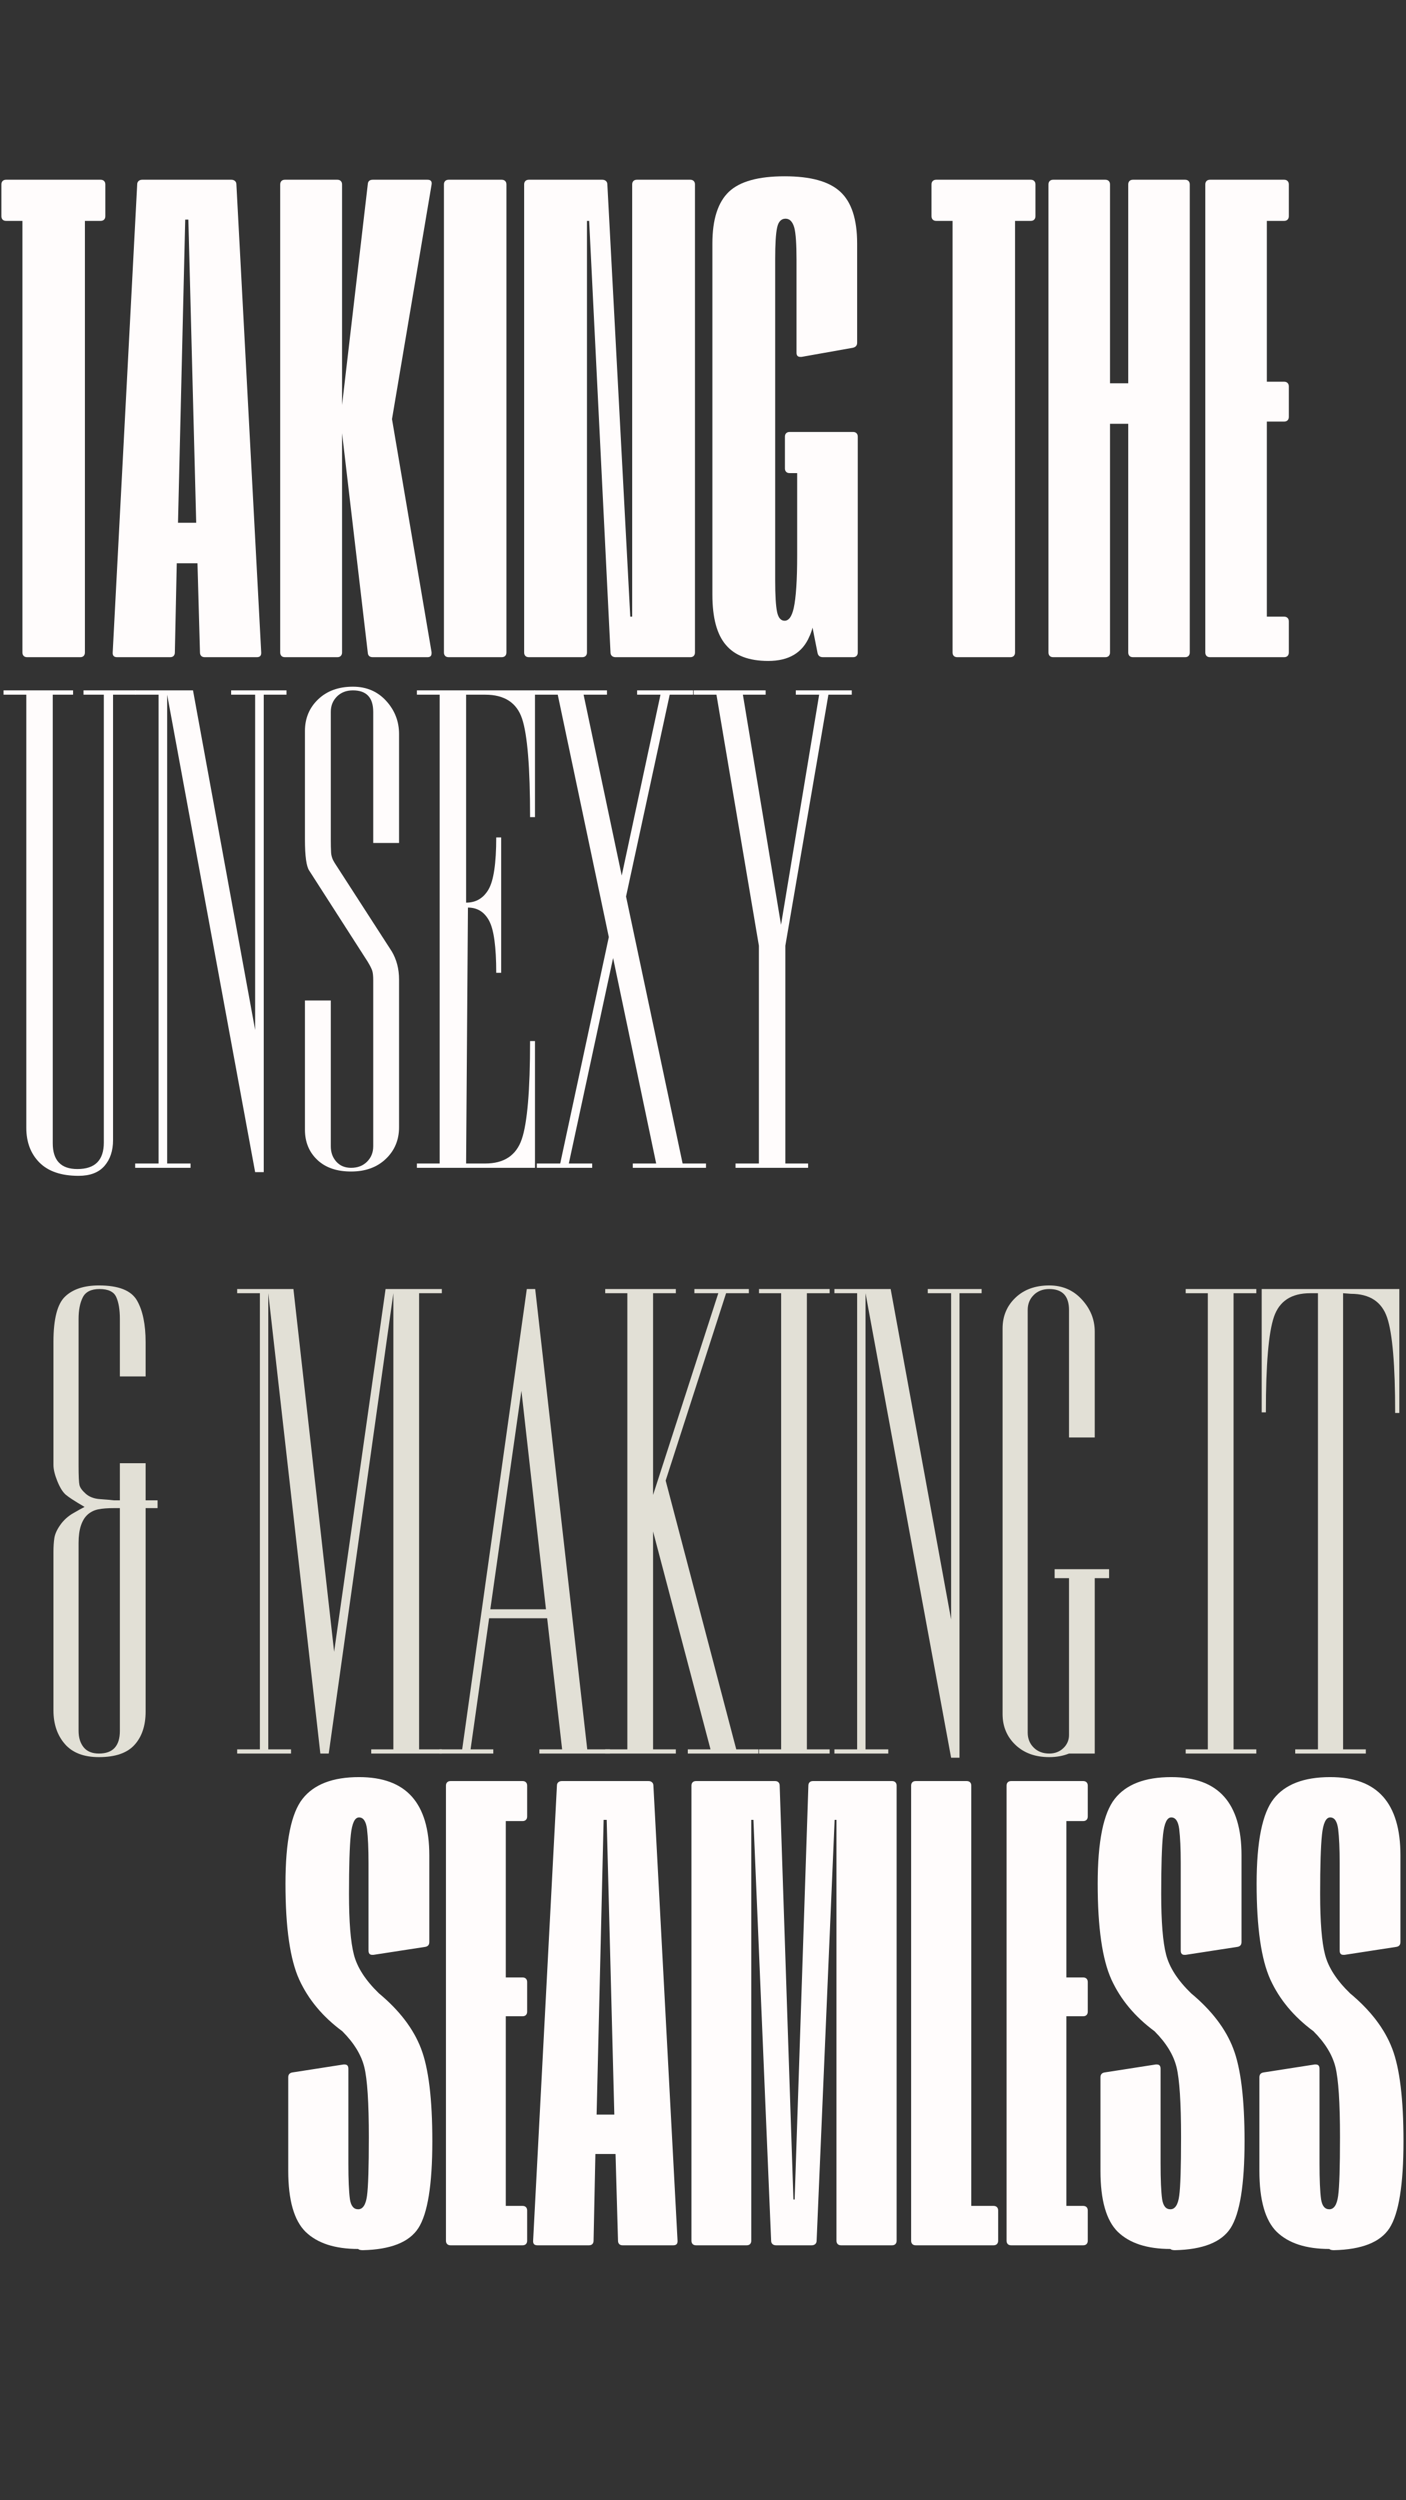<svg xmlns="http://www.w3.org/2000/svg" xmlns:xlink="http://www.w3.org/1999/xlink" width="1080" zoomAndPan="magnify" viewBox="0 0 810 1440" height="1920" preserveAspectRatio="xMidYMid meet" version="1.0"><rect x="0" y="0" width="810" height="1440" fill="#333333" stroke="none"/><defs><g/></defs><g fill="#fffcfc" fill-opacity="1"><g transform="translate(-3.723, 378.499)"><g><path d="M 52.641 -2.719 C 52.641 -1.875 52.398 -1.207 51.922 -0.719 C 51.441 -0.238 50.781 0 49.938 0 L 19.359 0 C 18.516 0 17.848 -0.238 17.359 -0.719 C 16.879 -1.207 16.641 -1.875 16.641 -2.719 L 16.641 -251.281 L 7.234 -251.281 C 6.391 -251.281 5.723 -251.52 5.234 -252 C 4.754 -252.488 4.516 -253.156 4.516 -254 L 4.516 -272.266 C 4.516 -273.109 4.754 -273.77 5.234 -274.25 C 5.723 -274.738 6.391 -274.984 7.234 -274.984 L 61.688 -274.984 C 62.531 -274.984 63.191 -274.738 63.672 -274.25 C 64.16 -273.77 64.406 -273.109 64.406 -272.266 L 64.406 -254 C 64.406 -253.156 64.16 -252.488 63.672 -252 C 63.191 -251.52 62.531 -251.281 61.688 -251.281 L 52.641 -251.281 Z M 52.641 -2.719 "/></g></g></g><g fill="#fffcfc" fill-opacity="1"><g transform="translate(62.205, 378.499)"><g><path d="M 51.562 -54.094 L 39.625 -54.094 L 38.531 -2.719 C 38.531 -1.875 38.289 -1.207 37.812 -0.719 C 37.332 -0.238 36.664 0 35.812 0 L 5.25 0 C 3.438 0 2.594 -0.906 2.719 -2.719 L 16.828 -272.266 C 16.828 -273.109 17.098 -273.77 17.641 -274.25 C 18.18 -274.738 18.875 -274.984 19.719 -274.984 L 71.094 -274.984 C 71.938 -274.984 72.629 -274.738 73.172 -274.25 C 73.711 -273.77 73.984 -273.109 73.984 -272.266 L 88.281 -2.719 L 88.281 -2.359 C 88.281 -0.785 87.438 0 85.75 0 L 55.719 0 C 54.875 0 54.207 -0.238 53.719 -0.719 C 53.238 -1.207 53 -1.875 53 -2.719 Z M 40.344 -77.422 L 50.828 -77.422 L 46.312 -252 L 44.5 -252 Z M 40.344 -77.422 "/></g></g></g><g fill="#fffcfc" fill-opacity="1"><g transform="translate(153.641, 378.499)"><g><path d="M 94.984 -2.891 L 94.984 -2.172 C 94.984 -0.723 94.195 0 92.625 0 L 61.141 0 C 59.336 0 58.375 -0.844 58.25 -2.531 L 43.422 -128.984 L 43.422 -2.719 C 43.422 -1.875 43.176 -1.207 42.688 -0.719 C 42.207 -0.238 41.547 0 40.703 0 L 10.5 0 C 9.645 0 8.977 -0.238 8.5 -0.719 C 8.02 -1.207 7.781 -1.875 7.781 -2.719 L 7.781 -272.266 C 7.781 -273.109 8.02 -273.77 8.5 -274.25 C 8.977 -274.738 9.645 -274.984 10.5 -274.984 L 40.703 -274.984 C 41.547 -274.984 42.207 -274.738 42.688 -274.25 C 43.176 -273.77 43.422 -273.109 43.422 -272.266 L 43.422 -145.266 L 58.25 -272.453 C 58.375 -274.141 59.336 -274.984 61.141 -274.984 L 92.625 -274.984 C 94.551 -274.984 95.336 -274.02 94.984 -272.094 L 72.188 -137.125 Z M 94.984 -2.891 "/></g></g></g><g fill="#fffcfc" fill-opacity="1"><g transform="translate(247.972, 378.499)"><g><path d="M 7.781 -272.266 C 7.781 -273.109 8.02 -273.77 8.5 -274.25 C 8.977 -274.738 9.645 -274.984 10.5 -274.984 L 41.062 -274.984 C 41.906 -274.984 42.566 -274.738 43.047 -274.25 C 43.535 -273.77 43.781 -273.109 43.781 -272.266 L 43.781 -2.719 C 43.781 -1.875 43.535 -1.207 43.047 -0.719 C 42.566 -0.238 41.906 0 41.062 0 L 10.5 0 C 9.645 0 8.977 -0.238 8.5 -0.719 C 8.02 -1.207 7.781 -1.875 7.781 -2.719 Z M 7.781 -272.266 "/></g></g></g><g fill="#fffcfc" fill-opacity="1"><g transform="translate(296.352, 378.499)"><g><path d="M 5.609 -272.266 C 5.609 -273.109 5.848 -273.77 6.328 -274.25 C 6.816 -274.738 7.484 -274.984 8.328 -274.984 L 50.656 -274.984 C 51.5 -274.984 52.191 -274.738 52.734 -274.25 C 53.273 -273.77 53.547 -273.109 53.547 -272.266 L 66.75 -23.344 L 67.844 -23.344 L 67.844 -272.266 C 67.844 -273.109 68.082 -273.77 68.562 -274.25 C 69.039 -274.738 69.703 -274.984 70.547 -274.984 L 101.312 -274.984 C 102.156 -274.984 102.816 -274.738 103.297 -274.25 C 103.773 -273.77 104.016 -273.109 104.016 -272.266 L 104.016 -2.719 C 104.016 -1.875 103.773 -1.207 103.297 -0.719 C 102.816 -0.238 102.156 0 101.312 0 L 58.25 0 C 57.406 0 56.711 -0.238 56.172 -0.719 C 55.629 -1.207 55.359 -1.875 55.359 -2.719 L 43.062 -251.281 L 41.797 -251.281 L 41.797 -2.719 C 41.797 -1.875 41.551 -1.207 41.062 -0.719 C 40.582 -0.238 39.922 0 39.078 0 L 8.328 0 C 7.484 0 6.816 -0.238 6.328 -0.719 C 5.848 -1.207 5.609 -1.875 5.609 -2.719 Z M 5.609 -272.266 "/></g></g></g><g fill="#fffcfc" fill-opacity="1"><g transform="translate(403.347, 378.499)"><g><path d="M 58.438 -172.953 L 57.703 -172.953 C 56.254 -172.953 55.531 -173.734 55.531 -175.297 L 55.531 -229.031 C 55.531 -237.957 55.109 -244.047 54.266 -247.297 C 53.305 -250.797 51.617 -252.547 49.203 -252.547 C 46.672 -252.547 45.047 -250.797 44.328 -247.297 C 43.598 -243.922 43.234 -237.953 43.234 -229.391 L 43.234 -44.141 C 43.234 -35.578 43.598 -29.547 44.328 -26.047 C 45.047 -22.672 46.492 -20.984 48.672 -20.984 C 51.078 -20.984 52.82 -23.395 53.906 -28.219 C 55.238 -34.25 55.906 -44.379 55.906 -58.609 L 55.906 -106.016 L 51.562 -106.016 C 50.719 -106.016 50.051 -106.254 49.562 -106.734 C 49.082 -107.211 48.844 -107.875 48.844 -108.719 L 48.844 -127 C 48.844 -127.844 49.082 -128.504 49.562 -128.984 C 50.051 -129.473 50.719 -129.719 51.562 -129.719 L 88.109 -129.719 C 88.953 -129.719 89.613 -129.473 90.094 -128.984 C 90.57 -128.504 90.812 -127.844 90.812 -127 L 90.812 -2.719 C 90.812 -1.875 90.57 -1.207 90.094 -0.719 C 89.613 -0.238 88.953 0 88.109 0 L 70.734 0 C 69.047 0 68.02 -0.785 67.656 -2.359 L 64.766 -17 C 64.16 -14.832 63.555 -13.145 62.953 -11.938 C 58.973 -2.531 51.07 2.172 39.25 2.172 C 28.156 2.172 20.016 -0.906 14.828 -7.062 C 9.648 -13.082 7.062 -22.727 7.062 -36 L 7.062 -238.25 C 7.062 -252.125 10.254 -262.078 16.641 -268.109 C 22.91 -274.016 33.586 -276.969 48.672 -276.969 C 63.617 -276.969 74.289 -274.016 80.688 -268.109 C 87.195 -262.191 90.453 -252.238 90.453 -238.25 L 90.453 -181.094 C 90.453 -179.52 89.609 -178.551 87.922 -178.188 Z M 58.438 -172.953 "/></g></g></g><g fill="#fffcfc" fill-opacity="1"><g transform="translate(496.592, 378.499)"><g/></g></g><g fill="#fffcfc" fill-opacity="1"><g transform="translate(532.127, 378.499)"><g><path d="M 52.641 -2.719 C 52.641 -1.875 52.398 -1.207 51.922 -0.719 C 51.441 -0.238 50.781 0 49.938 0 L 19.359 0 C 18.516 0 17.848 -0.238 17.359 -0.719 C 16.879 -1.207 16.641 -1.875 16.641 -2.719 L 16.641 -251.281 L 7.234 -251.281 C 6.391 -251.281 5.723 -251.52 5.234 -252 C 4.754 -252.488 4.516 -253.156 4.516 -254 L 4.516 -272.266 C 4.516 -273.109 4.754 -273.77 5.234 -274.25 C 5.723 -274.738 6.391 -274.984 7.234 -274.984 L 61.688 -274.984 C 62.531 -274.984 63.191 -274.738 63.672 -274.25 C 64.16 -273.77 64.406 -273.109 64.406 -272.266 L 64.406 -254 C 64.406 -253.156 64.16 -252.488 63.672 -252 C 63.191 -251.52 62.531 -251.281 61.688 -251.281 L 52.641 -251.281 Z M 52.641 -2.719 "/></g></g></g><g fill="#fffcfc" fill-opacity="1"><g transform="translate(598.055, 378.499)"><g><path d="M 87.375 -2.719 C 87.375 -1.875 87.133 -1.207 86.656 -0.719 C 86.176 -0.238 85.516 0 84.672 0 L 54.641 0 C 53.797 0 53.129 -0.238 52.641 -0.719 C 52.16 -1.207 51.922 -1.875 51.922 -2.719 L 51.922 -134.422 L 41.422 -134.422 L 41.422 -2.719 C 41.422 -1.875 41.18 -1.207 40.703 -0.719 C 40.223 -0.238 39.562 0 38.719 0 L 8.688 0 C 7.844 0 7.176 -0.238 6.688 -0.719 C 6.207 -1.207 5.969 -1.875 5.969 -2.719 L 5.969 -272.266 C 5.969 -273.109 6.207 -273.77 6.688 -274.25 C 7.176 -274.738 7.844 -274.984 8.688 -274.984 L 38.719 -274.984 C 39.562 -274.984 40.223 -274.738 40.703 -274.25 C 41.18 -273.77 41.422 -273.109 41.422 -272.266 L 41.422 -157.75 L 51.922 -157.75 L 51.922 -272.266 C 51.922 -273.109 52.16 -273.77 52.641 -274.25 C 53.129 -274.738 53.797 -274.984 54.641 -274.984 L 84.672 -274.984 C 85.516 -274.984 86.176 -274.738 86.656 -274.25 C 87.133 -273.77 87.375 -273.109 87.375 -272.266 Z M 87.375 -2.719 "/></g></g></g><g fill="#fffcfc" fill-opacity="1"><g transform="translate(688.406, 378.499)"><g><path d="M 51.375 -158.656 C 52.219 -158.656 52.879 -158.41 53.359 -157.922 C 53.848 -157.441 54.094 -156.781 54.094 -155.938 L 54.094 -138.391 C 54.094 -137.547 53.848 -136.883 53.359 -136.406 C 52.879 -135.926 52.219 -135.688 51.375 -135.688 L 41.422 -135.688 L 41.422 -23.344 L 51.375 -23.344 C 52.219 -23.344 52.879 -23.098 53.359 -22.609 C 53.848 -22.129 54.094 -21.469 54.094 -20.625 L 54.094 -2.719 C 54.094 -1.875 53.848 -1.207 53.359 -0.719 C 52.879 -0.238 52.219 0 51.375 0 L 8.688 0 C 7.844 0 7.176 -0.238 6.688 -0.719 C 6.207 -1.207 5.969 -1.875 5.969 -2.719 L 5.969 -272.266 C 5.969 -273.109 6.207 -273.77 6.688 -274.25 C 7.176 -274.738 7.844 -274.984 8.688 -274.984 L 51.375 -274.984 C 52.219 -274.984 52.879 -274.738 53.359 -274.25 C 53.848 -273.77 54.094 -273.109 54.094 -272.266 L 54.094 -254 C 54.094 -253.156 53.848 -252.488 53.359 -252 C 52.879 -251.52 52.219 -251.281 51.375 -251.281 L 41.422 -251.281 L 41.422 -158.656 Z M 51.375 -158.656 "/></g></g></g><g fill="#fffcfc" fill-opacity="1"><g transform="translate(-2.202, 672.603)"><g><path d="M 62.016 -272.5 L 50.312 -272.5 L 50.312 -274.984 L 80.438 -274.984 L 80.438 -272.5 L 67.328 -272.5 L 67.328 -15.953 C 67.328 -9.805 65.672 -4.844 62.359 -1.062 C 59.055 2.719 54.098 4.609 47.484 4.609 C 37.555 4.609 30.051 2.07 24.969 -3 C 19.895 -8.082 17.359 -14.758 17.359 -23.031 L 17.359 -272.5 L 4.25 -272.5 L 4.25 -274.984 L 44.297 -274.984 L 44.297 -272.5 L 32.594 -272.5 L 32.594 -14.172 C 32.594 -4.254 37.32 0.703 46.781 0.703 C 56.938 0.703 62.016 -4.375 62.016 -14.531 Z M 62.016 -272.5 "/></g></g></g><g fill="#fffcfc" fill-opacity="1"><g transform="translate(72.567, 672.603)"><g><path d="M 74.422 -79.375 L 74.422 -272.5 L 60.594 -272.5 L 60.594 -274.984 L 92.484 -274.984 L 92.484 -272.5 L 79.375 -272.5 L 79.375 2.484 L 74.422 2.484 L 23.734 -272.5 L 23.734 -2.484 L 37.203 -2.484 L 37.203 0 L 5.312 0 L 5.312 -2.484 L 18.781 -2.484 L 18.781 -272.5 L 5.312 -272.5 L 5.312 -274.984 L 38.625 -274.984 Z M 74.422 -79.375 "/></g></g></g><g fill="#fffcfc" fill-opacity="1"><g transform="translate(165.054, 672.603)"><g><path d="M 60.594 -124.734 C 63.426 -120.004 64.844 -114.57 64.844 -108.438 L 64.844 -23.391 C 64.844 -16.066 62.301 -9.984 57.219 -5.141 C 52.145 -0.297 45.473 2.125 37.203 2.125 C 28.941 2.125 22.445 -0.117 17.719 -4.609 C 12.988 -9.098 10.625 -14.883 10.625 -21.969 L 10.625 -96.391 L 25.516 -96.391 L 25.516 -12.406 C 25.516 -8.863 26.578 -5.91 28.703 -3.547 C 30.828 -1.18 33.66 0 37.203 0 C 40.984 0 44.055 -1.18 46.422 -3.547 C 48.785 -5.91 49.969 -8.863 49.969 -12.406 L 49.969 -108.078 C 49.969 -110.441 49.789 -112.211 49.438 -113.391 C 49.082 -114.578 48.195 -116.348 46.781 -118.703 L 13.109 -171.156 C 11.453 -173.52 10.625 -179.547 10.625 -189.234 L 10.625 -251.594 C 10.625 -258.914 13.164 -265 18.25 -269.844 C 23.332 -274.688 30.004 -277.109 38.266 -277.109 C 46.066 -277.109 52.445 -274.391 57.406 -268.953 C 62.363 -263.523 64.844 -257.148 64.844 -249.828 L 64.844 -187.109 L 49.969 -187.109 L 49.969 -262.578 C 49.969 -270.848 46.066 -274.984 38.266 -274.984 C 34.484 -274.984 31.41 -273.801 29.047 -271.438 C 26.691 -269.07 25.516 -266.117 25.516 -262.578 L 25.516 -188.875 C 25.516 -186.039 25.57 -183.617 25.688 -181.609 C 25.812 -179.598 26.461 -177.648 27.641 -175.766 Z M 60.594 -124.734 "/></g></g></g><g fill="#fffcfc" fill-opacity="1"><g transform="translate(234.507, 672.603)"><g><path d="M 73.703 0 L 5.672 0 L 5.672 -2.484 L 18.781 -2.484 L 18.781 -272.5 L 5.672 -272.5 L 5.672 -274.984 L 73.703 -274.984 L 73.703 -201.984 L 70.875 -201.984 C 70.875 -230.566 69.336 -249.461 66.266 -258.672 C 63.191 -267.891 56.102 -272.5 45 -272.5 L 34.016 -272.5 L 34.016 -152.734 C 39.68 -152.734 43.988 -155.27 46.938 -160.344 C 49.895 -165.426 51.375 -175.41 51.375 -190.297 L 54.219 -190.297 L 54.219 -112.328 L 51.375 -112.328 C 51.375 -127.211 50.016 -137.191 47.297 -142.266 C 44.586 -147.348 40.516 -149.891 35.078 -149.891 L 34.016 -2.484 L 45 -2.484 C 55.863 -2.484 62.891 -7.145 66.078 -16.469 C 69.273 -25.801 70.875 -44.645 70.875 -73 L 73.703 -73 Z M 73.703 0 "/></g></g></g><g fill="#fffcfc" fill-opacity="1"><g transform="translate(306.086, 672.603)"><g><path d="M 54.578 -156.266 L 87.172 -2.484 L 100.641 -2.484 L 100.641 0 L 58.469 0 L 58.469 -2.484 L 71.938 -2.484 L 47.125 -120.844 L 21.609 -2.484 L 35.078 -2.484 L 35.078 0 L 3.188 0 L 3.188 -2.484 L 16.656 -2.484 L 44.656 -132.891 L 15.234 -272.5 L 1.766 -272.5 L 1.766 -274.984 L 43.594 -274.984 L 43.594 -272.5 L 30.125 -272.5 L 52.094 -168.328 L 74.422 -272.5 L 60.953 -272.5 L 60.953 -274.984 L 93.203 -274.984 L 93.203 -272.5 L 79.734 -272.5 Z M 54.578 -156.266 "/></g></g></g><g fill="#fffcfc" fill-opacity="1"><g transform="translate(395.029, 672.603)"><g><path d="M 42.172 -2.484 L 42.172 -127.922 L 17.719 -272.5 L 4.609 -272.5 L 4.609 -274.984 L 46.062 -274.984 L 46.062 -272.5 L 32.953 -272.5 L 54.922 -139.969 L 76.891 -272.5 L 63.438 -272.5 L 63.438 -274.984 L 95.672 -274.984 L 95.672 -272.5 L 82.219 -272.5 L 57.406 -127.922 L 57.406 -2.484 L 70.516 -2.484 L 70.516 0 L 28.703 0 L 28.703 -2.484 Z M 42.172 -2.484 "/></g></g></g><g fill="#e2e0d6" fill-opacity="1"><g transform="translate(22.516, 1009.943)"><g><path d="M 61.375 -141.359 L 61.375 -24.141 C 61.375 -16.086 59.242 -9.707 54.984 -5 C 50.734 -0.289 43.898 2.062 34.484 2.062 C 25.742 2.062 19.191 -0.461 14.828 -5.516 C 10.461 -10.566 8.281 -17.004 8.281 -24.828 L 8.281 -116.188 C 8.281 -119.176 8.453 -121.816 8.797 -124.109 C 9.141 -126.41 10.285 -128.941 12.234 -131.703 C 14.191 -134.461 16.664 -136.703 19.656 -138.422 C 22.645 -140.148 24.828 -141.359 26.203 -142.047 C 20.68 -145.266 17.055 -147.617 15.328 -149.109 C 13.609 -150.609 12.004 -153.195 10.516 -156.875 C 9.023 -160.551 8.281 -163.648 8.281 -166.172 L 8.281 -237.203 C 8.281 -250.297 10.52 -258.969 15 -263.219 C 19.477 -267.477 25.973 -269.609 34.484 -269.609 C 45.742 -269.609 53.039 -266.734 56.375 -260.984 C 59.707 -255.242 61.375 -247.203 61.375 -236.859 L 61.375 -217.203 L 46.547 -217.203 L 46.547 -250.297 C 46.547 -255.586 45.852 -259.781 44.469 -262.875 C 43.094 -265.977 39.879 -267.531 34.828 -267.531 C 29.992 -267.531 26.77 -265.922 25.156 -262.703 C 23.551 -259.492 22.75 -255.359 22.75 -250.297 L 22.75 -165.828 C 22.75 -159.859 22.922 -156.125 23.266 -154.625 C 23.609 -153.133 24.816 -151.469 26.891 -149.625 C 28.961 -147.789 31.723 -146.758 35.172 -146.531 C 38.617 -146.301 41.258 -146.066 43.094 -145.828 L 46.547 -145.828 L 46.547 -167.219 L 61.375 -167.219 L 61.375 -145.828 L 68.266 -145.828 L 68.266 -141.359 Z M 46.547 -13.094 L 46.547 -141.359 L 43.094 -141.359 C 39.414 -141.359 36.426 -141.125 34.125 -140.656 C 31.832 -140.195 29.82 -139.223 28.094 -137.734 C 26.375 -136.242 25.051 -134.117 24.125 -131.359 C 23.207 -128.598 22.75 -125.266 22.75 -121.359 L 22.75 -13.094 C 22.75 -9.188 23.723 -6.023 25.672 -3.609 C 27.629 -1.203 30.566 0 34.484 0 C 42.523 0 46.547 -4.363 46.547 -13.094 Z M 46.547 -13.094 "/></g></g></g><g fill="#e2e0d6" fill-opacity="1"><g transform="translate(89.4, 1009.943)"><g/></g></g><g fill="#e2e0d6" fill-opacity="1"><g transform="translate(131.461, 1009.943)"><g><path d="M 90.672 -267.531 L 123.078 -267.531 L 123.078 -265.125 L 109.984 -265.125 L 109.984 -2.406 L 123.078 -2.406 L 123.078 0 L 82.406 0 L 82.406 -2.406 L 95.156 -2.406 L 95.156 -265.125 L 57.922 0 L 53.094 0 L 23.094 -265.125 L 23.094 -2.406 L 36.203 -2.406 L 36.203 0 L 5.172 0 L 5.172 -2.406 L 18.266 -2.406 L 18.266 -265.125 L 5.172 -265.125 L 5.172 -267.531 L 37.578 -267.531 L 61.031 -58.609 Z M 90.672 -267.531 "/></g></g></g><g fill="#e2e0d6" fill-opacity="1"><g transform="translate(251.438, 1009.943)"><g><path d="M 30.344 -77.922 L 19.656 -2.406 L 32.75 -2.406 L 32.75 0 L 1.719 0 L 1.719 -2.406 L 14.828 -2.406 L 52.062 -267.531 L 56.891 -267.531 L 86.875 -2.406 L 99.984 -2.406 L 99.984 0 L 59.297 0 L 59.297 -2.406 L 72.406 -2.406 L 63.781 -77.922 Z M 31.031 -83.094 L 63.094 -83.094 L 48.953 -208.922 Z M 31.031 -83.094 "/></g></g></g><g fill="#e2e0d6" fill-opacity="1"><g transform="translate(343.49, 1009.943)"><g><path d="M 32.75 -148.938 L 70.328 -265.125 L 56.547 -265.125 L 56.547 -267.531 L 87.922 -267.531 L 87.922 -265.125 L 74.812 -265.125 L 40 -157.219 L 80.672 -2.406 L 93.438 -2.406 L 93.438 0 L 52.75 0 L 52.75 -2.406 L 65.844 -2.406 L 32.75 -127.906 L 32.75 -2.406 L 45.859 -2.406 L 45.859 0 L 5.172 0 L 5.172 -2.406 L 17.922 -2.406 L 17.922 -265.125 L 5.172 -265.125 L 5.172 -267.531 L 45.859 -267.531 L 45.859 -265.125 L 32.75 -265.125 Z M 32.75 -148.938 "/></g></g></g><g fill="#e2e0d6" fill-opacity="1"><g transform="translate(431.749, 1009.943)"><g><path d="M 33.094 -265.125 L 33.094 -2.406 L 46.203 -2.406 L 46.203 0 L 5.516 0 L 5.516 -2.406 L 18.266 -2.406 L 18.266 -265.125 L 5.516 -265.125 L 5.516 -267.531 L 46.203 -267.531 L 46.203 -265.125 Z M 33.094 -265.125 "/></g></g></g><g fill="#e2e0d6" fill-opacity="1"><g transform="translate(475.534, 1009.943)"><g><path d="M 72.406 -77.234 L 72.406 -265.125 L 58.953 -265.125 L 58.953 -267.531 L 89.984 -267.531 L 89.984 -265.125 L 77.234 -265.125 L 77.234 2.406 L 72.406 2.406 L 23.094 -265.125 L 23.094 -2.406 L 36.203 -2.406 L 36.203 0 L 5.172 0 L 5.172 -2.406 L 18.266 -2.406 L 18.266 -265.125 L 5.172 -265.125 L 5.172 -267.531 L 37.578 -267.531 Z M 72.406 -77.234 "/></g></g></g><g fill="#e2e0d6" fill-opacity="1"><g transform="translate(564.138, 1009.943)"><g><path d="M 51.719 -10.688 L 51.719 -101.016 L 43.438 -101.016 L 43.438 -106.188 L 74.812 -106.188 L 74.812 -101.016 L 66.547 -101.016 L 66.547 0 L 51.719 0 C 48.27 1.375 44.477 2.062 40.344 2.062 C 32.289 2.062 25.797 -0.289 20.859 -5 C 15.922 -9.707 13.453 -15.625 13.453 -22.75 L 13.453 -244.781 C 13.453 -251.906 15.922 -257.82 20.859 -262.531 C 25.797 -267.25 32.289 -269.609 40.344 -269.609 C 47.926 -269.609 54.188 -266.906 59.125 -261.5 C 64.07 -256.102 66.547 -249.957 66.547 -243.062 L 66.547 -182.031 L 51.719 -182.031 L 51.719 -255.469 C 51.719 -263.508 47.926 -267.531 40.344 -267.531 C 36.664 -267.531 33.676 -266.379 31.375 -264.078 C 29.07 -261.785 27.922 -258.914 27.922 -255.469 L 27.922 -12.062 C 27.922 -8.613 29.07 -5.738 31.375 -3.438 C 33.676 -1.145 36.664 0 40.344 0 C 43.562 0 46.258 -1.031 48.438 -3.094 C 50.625 -5.164 51.719 -7.695 51.719 -10.688 Z M 51.719 -10.688 "/></g></g></g><g fill="#e2e0d6" fill-opacity="1"><g transform="translate(635.504, 1009.943)"><g/></g></g><g fill="#e2e0d6" fill-opacity="1"><g transform="translate(677.565, 1009.943)"><g><path d="M 33.094 -265.125 L 33.094 -2.406 L 46.203 -2.406 L 46.203 0 L 5.516 0 L 5.516 -2.406 L 18.266 -2.406 L 18.266 -265.125 L 5.516 -265.125 L 5.516 -267.531 L 46.203 -267.531 L 46.203 -265.125 Z M 33.094 -265.125 "/></g></g></g><g fill="#e2e0d6" fill-opacity="1"><g transform="translate(721.35, 1009.943)"><g><path d="M 84.812 -267.531 L 84.812 -196.172 L 82.406 -196.172 C 82.406 -223.754 80.852 -242.082 77.75 -251.156 C 74.645 -260.238 67.691 -264.781 56.891 -264.781 L 52.406 -265.125 L 52.406 -2.406 L 65.5 -2.406 L 65.5 0 L 24.828 0 L 24.828 -2.406 L 37.922 -2.406 L 37.922 -265.125 L 33.438 -265.125 C 22.633 -265.125 15.68 -260.582 12.578 -251.5 C 9.473 -242.426 7.922 -224.098 7.922 -196.516 L 5.516 -196.516 L 5.516 -267.531 Z M 84.812 -267.531 "/></g></g></g><g fill="#fffcfc" fill-opacity="1"><g transform="translate(159.54, 1293.164)"><g><path d="M 46.797 2.109 C 33.422 2.109 23.332 -1.172 16.531 -7.734 C 9.852 -14.305 6.516 -26.035 6.516 -42.922 L 6.516 -96.75 C 6.516 -98.383 7.332 -99.32 8.969 -99.562 L 38.344 -104.141 L 39.047 -104.141 C 40.453 -104.141 41.156 -103.316 41.156 -101.672 L 41.156 -47.141 C 41.156 -37.754 41.453 -30.895 42.047 -26.562 C 42.629 -22.688 44.211 -20.75 46.797 -20.75 C 49.492 -20.75 51.191 -23.332 51.891 -28.5 C 52.598 -33.656 52.953 -44.91 52.953 -62.266 C 52.953 -82.203 52.07 -95.691 50.312 -102.734 C 48.551 -109.766 44.328 -116.625 37.641 -123.312 C 26.379 -131.633 18.113 -141.539 12.844 -153.031 C 7.562 -164.645 4.922 -183.055 4.922 -208.266 C 4.922 -232.547 8.207 -248.848 14.781 -257.172 C 21.344 -265.492 32.188 -269.656 47.312 -269.656 C 60.914 -269.656 71.062 -265.906 77.75 -258.406 C 84.438 -250.895 87.781 -239.633 87.781 -224.625 L 87.781 -174.672 C 87.781 -173.023 86.957 -172.086 85.312 -171.859 L 55.578 -167.281 L 54.875 -167.281 C 53.469 -167.281 52.766 -168.102 52.766 -169.75 L 52.766 -220.234 C 52.766 -228.328 52.473 -234.832 51.891 -239.75 C 51.305 -244.207 49.781 -246.438 47.312 -246.438 C 44.852 -246.438 43.27 -243.098 42.562 -236.422 C 41.863 -229.734 41.516 -218.414 41.516 -202.469 C 41.516 -186.281 42.453 -174.609 44.328 -167.453 C 46.203 -160.066 51.008 -152.625 58.75 -145.125 C 70.594 -135.27 78.688 -124.656 83.031 -113.281 C 87.363 -102.02 89.531 -84.254 89.531 -59.984 C 89.531 -34.891 86.832 -18.176 81.438 -9.844 C 76.164 -1.758 65.492 2.457 49.422 2.812 C 48.141 2.812 47.266 2.578 46.797 2.109 Z M 46.797 2.109 "/></g></g></g><g fill="#fffcfc" fill-opacity="1"><g transform="translate(251.1, 1293.164)"><g><path d="M 49.953 -154.266 C 50.773 -154.266 51.422 -154.031 51.891 -153.562 C 52.359 -153.094 52.594 -152.445 52.594 -151.625 L 52.594 -134.562 C 52.594 -133.738 52.359 -133.094 51.891 -132.625 C 51.422 -132.156 50.773 -131.922 49.953 -131.922 L 40.281 -131.922 L 40.281 -22.688 L 49.953 -22.688 C 50.773 -22.688 51.422 -22.453 51.891 -21.984 C 52.359 -21.516 52.594 -20.867 52.594 -20.047 L 52.594 -2.641 C 52.594 -1.816 52.359 -1.172 51.891 -0.703 C 51.422 -0.234 50.773 0 49.953 0 L 8.438 0 C 7.625 0 6.984 -0.234 6.516 -0.703 C 6.047 -1.172 5.812 -1.816 5.812 -2.641 L 5.812 -264.734 C 5.812 -265.555 6.047 -266.203 6.516 -266.672 C 6.984 -267.141 7.625 -267.375 8.438 -267.375 L 49.953 -267.375 C 50.773 -267.375 51.422 -267.141 51.891 -266.672 C 52.359 -266.203 52.594 -265.555 52.594 -264.734 L 52.594 -246.969 C 52.594 -246.145 52.359 -245.5 51.891 -245.031 C 51.422 -244.562 50.773 -244.328 49.953 -244.328 L 40.281 -244.328 L 40.281 -154.266 Z M 49.953 -154.266 "/></g></g></g><g fill="#fffcfc" fill-opacity="1"><g transform="translate(304.489, 1293.164)"><g><path d="M 50.125 -52.594 L 38.516 -52.594 L 37.469 -2.641 C 37.469 -1.816 37.234 -1.172 36.766 -0.703 C 36.297 -0.234 35.648 0 34.828 0 L 5.094 0 C 3.344 0 2.523 -0.879 2.641 -2.641 L 16.359 -264.734 C 16.359 -265.555 16.617 -266.203 17.141 -266.672 C 17.672 -267.141 18.348 -267.375 19.172 -267.375 L 69.125 -267.375 C 69.945 -267.375 70.617 -267.141 71.141 -266.672 C 71.672 -266.203 71.938 -265.555 71.938 -264.734 L 85.844 -2.641 L 85.844 -2.281 C 85.844 -0.758 85.02 0 83.375 0 L 54.172 0 C 53.359 0 52.719 -0.234 52.25 -0.703 C 51.781 -1.172 51.547 -1.816 51.547 -2.641 Z M 39.219 -75.281 L 49.422 -75.281 L 45.031 -245.031 L 43.266 -245.031 Z M 39.219 -75.281 "/></g></g></g><g fill="#fffcfc" fill-opacity="1"><g transform="translate(392.532, 1293.164)"><g><path d="M 5.812 -264.734 C 5.812 -265.555 6.047 -266.203 6.516 -266.672 C 6.984 -267.141 7.625 -267.375 8.438 -267.375 L 54 -267.375 C 54.82 -267.375 55.469 -267.141 55.938 -266.672 C 56.406 -266.203 56.641 -265.555 56.641 -264.734 L 64.562 -26.391 L 65.266 -26.391 L 73.172 -264.734 C 73.172 -265.555 73.406 -266.203 73.875 -266.672 C 74.344 -267.141 74.988 -267.375 75.812 -267.375 L 121.375 -267.375 C 122.195 -267.375 122.844 -267.141 123.312 -266.672 C 123.781 -266.203 124.016 -265.555 124.016 -264.734 L 124.016 -2.641 C 124.016 -1.816 123.781 -1.172 123.312 -0.703 C 122.844 -0.234 122.195 0 121.375 0 L 92 0 C 91.176 0 90.531 -0.234 90.062 -0.703 C 89.594 -1.172 89.359 -1.816 89.359 -2.641 L 89.359 -245.031 L 88.297 -245.031 L 77.922 -2.641 C 77.922 -1.816 77.656 -1.172 77.125 -0.703 C 76.602 -0.234 75.93 0 75.109 0 L 54.531 0 C 53.707 0 53.031 -0.234 52.5 -0.703 C 51.977 -1.172 51.719 -1.816 51.719 -2.641 L 41.516 -245.031 L 40.281 -245.031 L 40.281 -2.641 C 40.281 -1.816 40.047 -1.172 39.578 -0.703 C 39.109 -0.234 38.461 0 37.641 0 L 8.438 0 C 7.625 0 6.984 -0.234 6.516 -0.703 C 6.047 -1.172 5.812 -1.816 5.812 -2.641 Z M 5.812 -264.734 "/></g></g></g><g fill="#fffcfc" fill-opacity="1"><g transform="translate(518.042, 1293.164)"><g><path d="M 6.859 -264.734 C 6.859 -265.555 7.094 -266.203 7.562 -266.672 C 8.031 -267.141 8.676 -267.375 9.5 -267.375 L 38.875 -267.375 C 39.695 -267.375 40.344 -267.141 40.812 -266.672 C 41.281 -266.203 41.516 -265.555 41.516 -264.734 L 41.516 -22.688 L 54.359 -22.688 C 55.172 -22.688 55.812 -22.453 56.281 -21.984 C 56.758 -21.516 57 -20.867 57 -20.047 L 57 -2.641 C 57 -1.816 56.758 -1.172 56.281 -0.703 C 55.812 -0.234 55.172 0 54.359 0 L 9.5 0 C 8.676 0 8.031 -0.234 7.562 -0.703 C 7.094 -1.172 6.859 -1.816 6.859 -2.641 Z M 6.859 -264.734 "/></g></g></g><g fill="#fffcfc" fill-opacity="1"><g transform="translate(574.07, 1293.164)"><g><path d="M 49.953 -154.266 C 50.773 -154.266 51.422 -154.031 51.891 -153.562 C 52.359 -153.094 52.594 -152.445 52.594 -151.625 L 52.594 -134.562 C 52.594 -133.738 52.359 -133.094 51.891 -132.625 C 51.422 -132.156 50.773 -131.922 49.953 -131.922 L 40.281 -131.922 L 40.281 -22.688 L 49.953 -22.688 C 50.773 -22.688 51.422 -22.453 51.891 -21.984 C 52.359 -21.516 52.594 -20.867 52.594 -20.047 L 52.594 -2.641 C 52.594 -1.816 52.359 -1.172 51.891 -0.703 C 51.422 -0.234 50.773 0 49.953 0 L 8.438 0 C 7.625 0 6.984 -0.234 6.516 -0.703 C 6.047 -1.172 5.812 -1.816 5.812 -2.641 L 5.812 -264.734 C 5.812 -265.555 6.047 -266.203 6.516 -266.672 C 6.984 -267.141 7.625 -267.375 8.438 -267.375 L 49.953 -267.375 C 50.773 -267.375 51.422 -267.141 51.891 -266.672 C 52.359 -266.203 52.594 -265.555 52.594 -264.734 L 52.594 -246.969 C 52.594 -246.145 52.359 -245.5 51.891 -245.031 C 51.422 -244.562 50.773 -244.328 49.953 -244.328 L 40.281 -244.328 L 40.281 -154.266 Z M 49.953 -154.266 "/></g></g></g><g fill="#fffcfc" fill-opacity="1"><g transform="translate(627.459, 1293.164)"><g><path d="M 46.797 2.109 C 33.422 2.109 23.332 -1.172 16.531 -7.734 C 9.852 -14.305 6.516 -26.035 6.516 -42.922 L 6.516 -96.75 C 6.516 -98.383 7.332 -99.32 8.969 -99.562 L 38.344 -104.141 L 39.047 -104.141 C 40.453 -104.141 41.156 -103.316 41.156 -101.672 L 41.156 -47.141 C 41.156 -37.754 41.453 -30.895 42.047 -26.562 C 42.629 -22.688 44.211 -20.75 46.797 -20.75 C 49.492 -20.75 51.191 -23.332 51.891 -28.5 C 52.598 -33.656 52.953 -44.91 52.953 -62.266 C 52.953 -82.203 52.07 -95.691 50.312 -102.734 C 48.551 -109.766 44.328 -116.625 37.641 -123.312 C 26.379 -131.633 18.113 -141.539 12.844 -153.031 C 7.562 -164.645 4.922 -183.055 4.922 -208.266 C 4.922 -232.547 8.207 -248.848 14.781 -257.172 C 21.344 -265.492 32.188 -269.656 47.312 -269.656 C 60.914 -269.656 71.062 -265.906 77.75 -258.406 C 84.438 -250.895 87.781 -239.633 87.781 -224.625 L 87.781 -174.672 C 87.781 -173.023 86.957 -172.086 85.312 -171.859 L 55.578 -167.281 L 54.875 -167.281 C 53.469 -167.281 52.766 -168.102 52.766 -169.75 L 52.766 -220.234 C 52.766 -228.328 52.473 -234.832 51.891 -239.75 C 51.305 -244.207 49.781 -246.438 47.312 -246.438 C 44.852 -246.438 43.27 -243.098 42.562 -236.422 C 41.863 -229.734 41.516 -218.414 41.516 -202.469 C 41.516 -186.281 42.453 -174.609 44.328 -167.453 C 46.203 -160.066 51.008 -152.625 58.75 -145.125 C 70.594 -135.27 78.688 -124.656 83.031 -113.281 C 87.363 -102.02 89.531 -84.254 89.531 -59.984 C 89.531 -34.891 86.832 -18.176 81.438 -9.844 C 76.164 -1.758 65.492 2.457 49.422 2.812 C 48.141 2.812 47.266 2.578 46.797 2.109 Z M 46.797 2.109 "/></g></g></g><g fill="#fffcfc" fill-opacity="1"><g transform="translate(719.019, 1293.164)"><g><path d="M 46.797 2.109 C 33.422 2.109 23.332 -1.172 16.531 -7.734 C 9.852 -14.305 6.516 -26.035 6.516 -42.922 L 6.516 -96.75 C 6.516 -98.383 7.332 -99.32 8.969 -99.562 L 38.344 -104.141 L 39.047 -104.141 C 40.453 -104.141 41.156 -103.316 41.156 -101.672 L 41.156 -47.141 C 41.156 -37.754 41.453 -30.895 42.047 -26.562 C 42.629 -22.688 44.211 -20.75 46.797 -20.75 C 49.492 -20.75 51.191 -23.332 51.891 -28.5 C 52.598 -33.656 52.953 -44.91 52.953 -62.266 C 52.953 -82.203 52.07 -95.691 50.312 -102.734 C 48.551 -109.766 44.328 -116.625 37.641 -123.312 C 26.379 -131.633 18.113 -141.539 12.844 -153.031 C 7.562 -164.645 4.922 -183.055 4.922 -208.266 C 4.922 -232.547 8.207 -248.848 14.781 -257.172 C 21.344 -265.492 32.188 -269.656 47.312 -269.656 C 60.914 -269.656 71.062 -265.906 77.75 -258.406 C 84.438 -250.895 87.781 -239.633 87.781 -224.625 L 87.781 -174.672 C 87.781 -173.023 86.957 -172.086 85.312 -171.859 L 55.578 -167.281 L 54.875 -167.281 C 53.469 -167.281 52.766 -168.102 52.766 -169.75 L 52.766 -220.234 C 52.766 -228.328 52.473 -234.832 51.891 -239.75 C 51.305 -244.207 49.781 -246.438 47.312 -246.438 C 44.852 -246.438 43.27 -243.098 42.562 -236.422 C 41.863 -229.734 41.516 -218.414 41.516 -202.469 C 41.516 -186.281 42.453 -174.609 44.328 -167.453 C 46.203 -160.066 51.008 -152.625 58.75 -145.125 C 70.594 -135.27 78.688 -124.656 83.031 -113.281 C 87.363 -102.02 89.531 -84.254 89.531 -59.984 C 89.531 -34.891 86.832 -18.176 81.438 -9.844 C 76.164 -1.758 65.492 2.457 49.422 2.812 C 48.141 2.812 47.266 2.578 46.797 2.109 Z M 46.797 2.109 "/></g></g></g></svg>